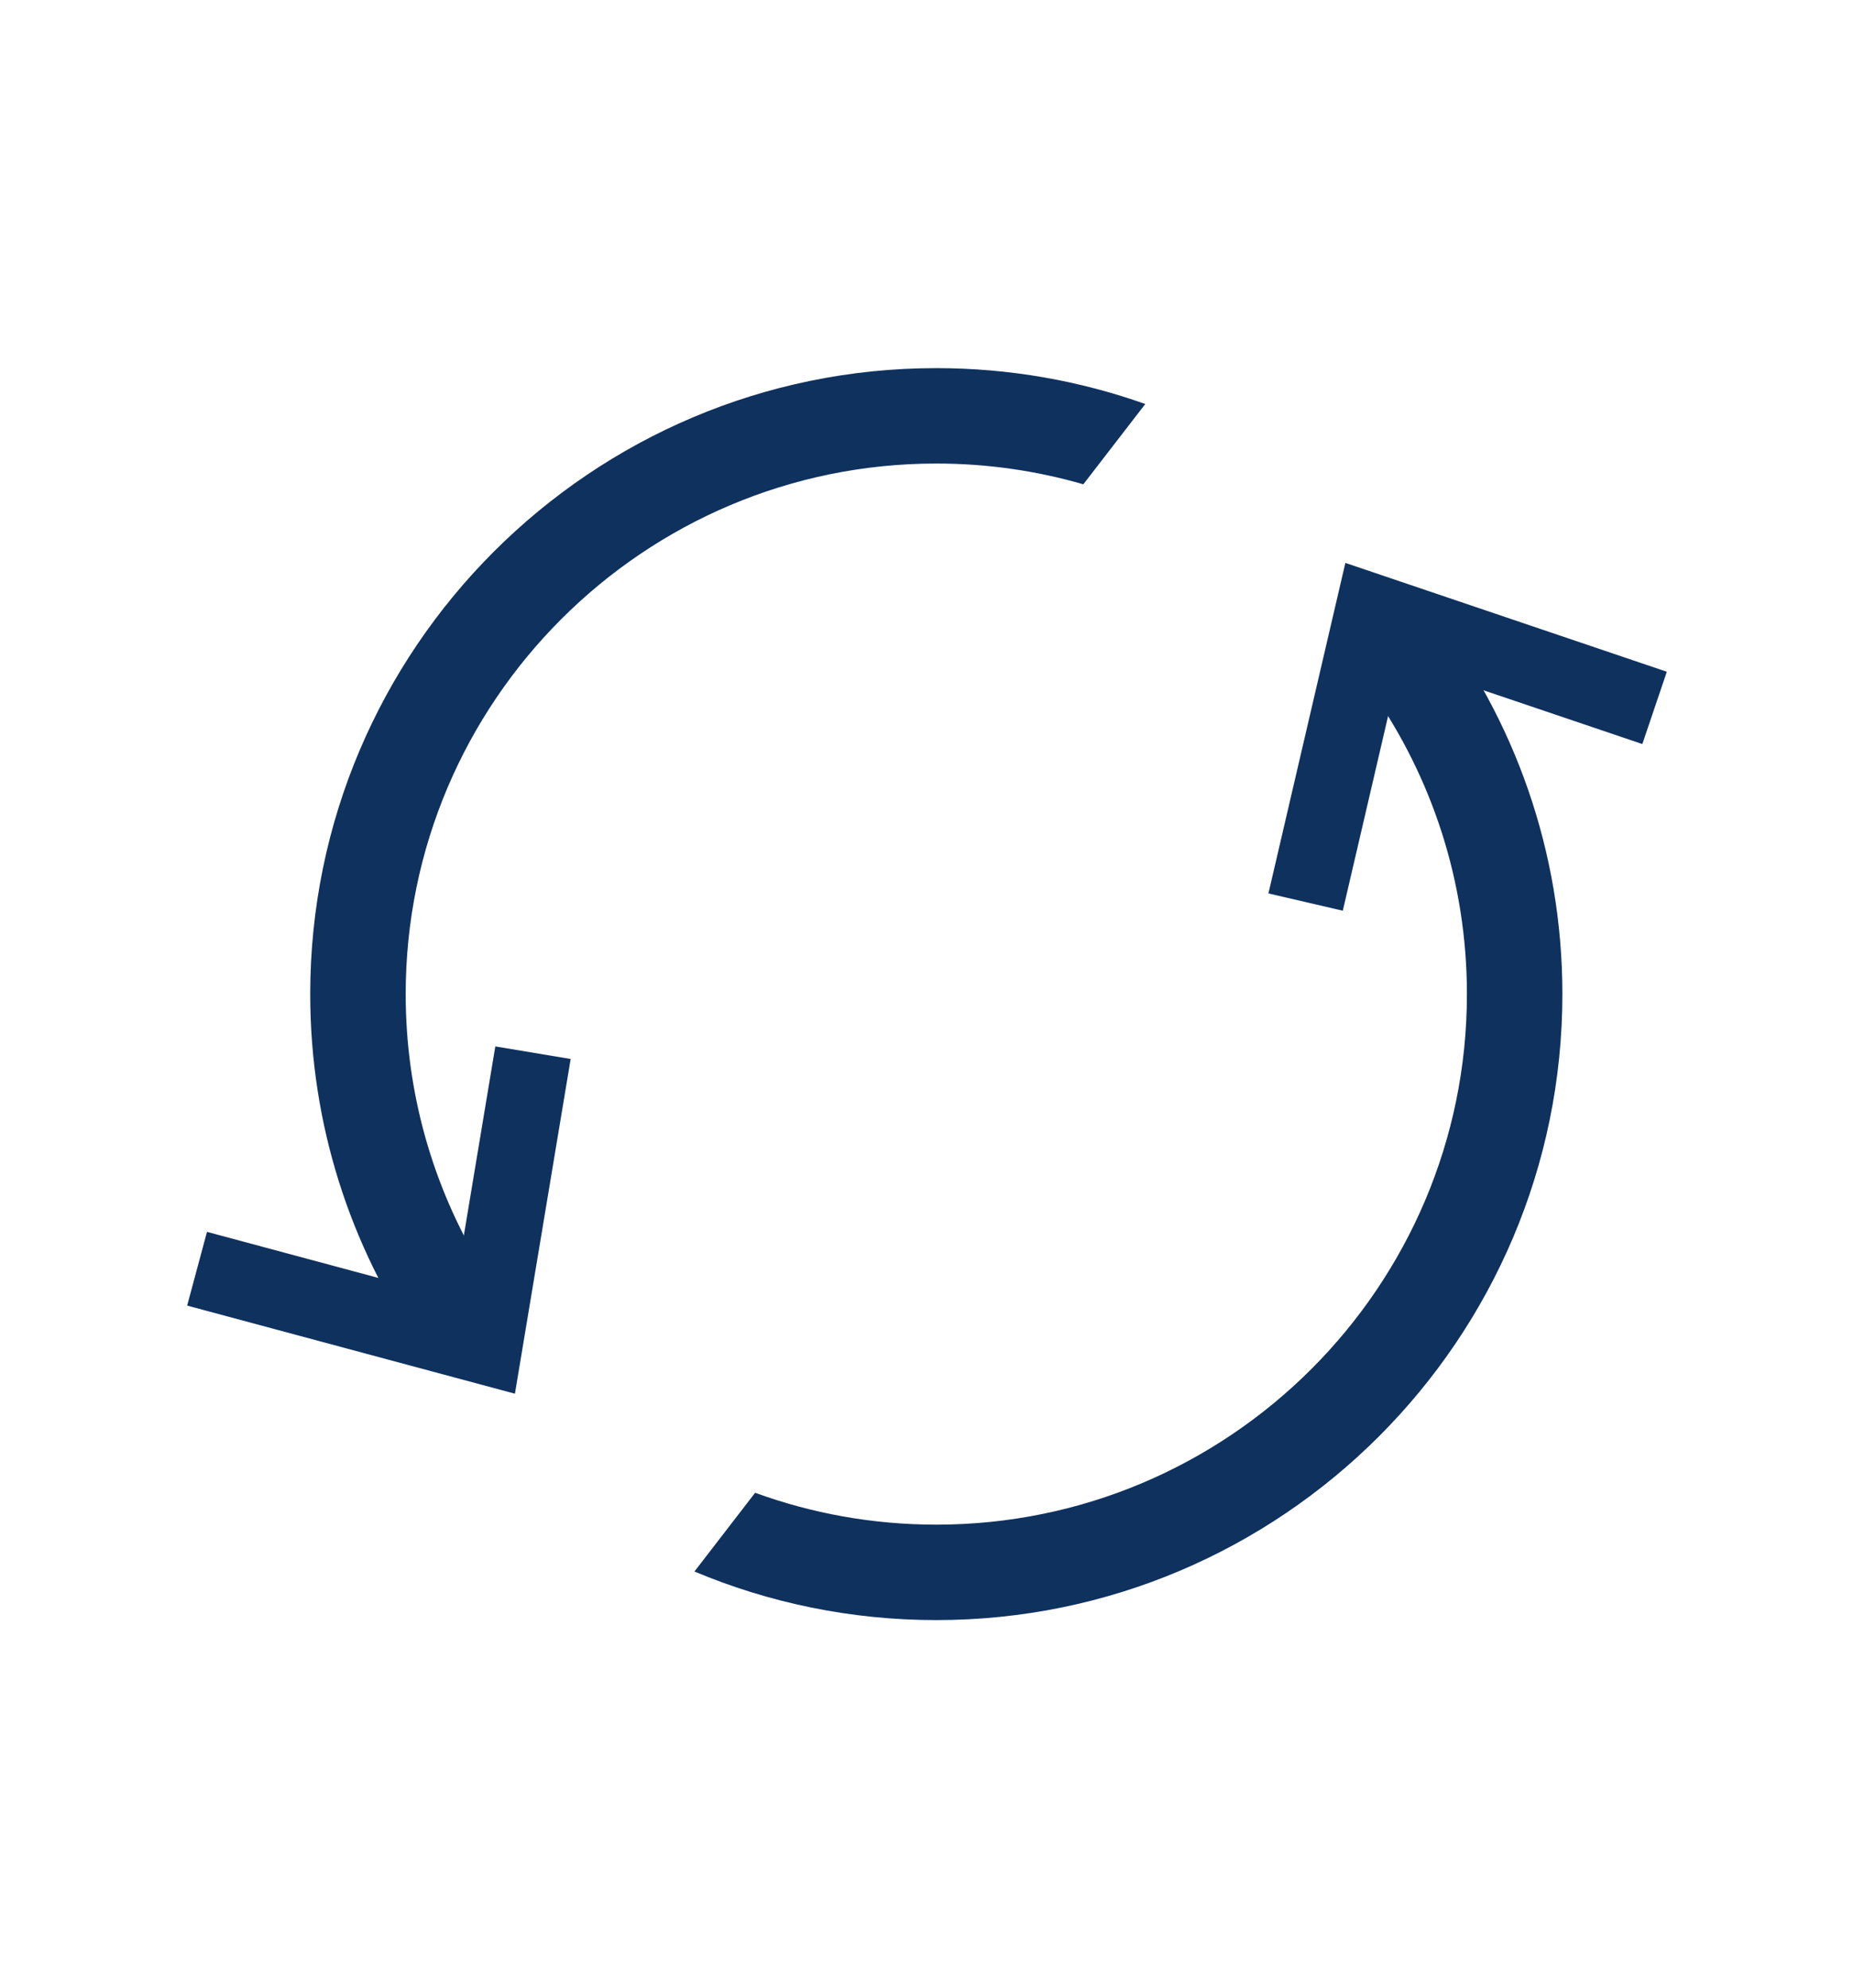 <?xml version="1.0" encoding="utf-8"?>
<!-- Generator: Adobe Illustrator 27.9.0, SVG Export Plug-In . SVG Version: 6.00 Build 0)  -->
<svg version="1.1" id="Calque_1" xmlns="http://www.w3.org/2000/svg" xmlns:xlink="http://www.w3.org/1999/xlink" x="0px" y="0px"
	 viewBox="0 0 477.39 512" style="enable-background:new 0 0 477.39 512;" xml:space="preserve">
<style type="text/css">
	.st0{fill:#0F315E;}
</style>
<g>
	<polygon class="st0" points="345.76,234.53 326.61,230.08 346.42,144.96 429.19,172.99 422.89,191.61 360.65,170.54 	"/>
	<polygon class="st0" points="132.59,358.91 48.19,336.22 53.3,317.23 116.75,334.29 127.54,269.48 146.94,272.71 	"/>
	<path class="st0" d="M368.96,157.94l-15.61,20.27c15.36,22.1,24.37,48.91,24.37,77.8c0,75.33-61.29,136.62-136.63,136.62
		c-16.38,0-32.09-2.9-46.65-8.21l-15.63,20.28c19.17,8.05,40.21,12.51,62.28,12.51c88.89,0,161.21-72.31,161.21-161.2
		C402.3,219.14,389.87,185.13,368.96,157.94z M241.09,119.37c13.14,0,25.84,1.87,37.86,5.35l15.95-20.68
		c-16.84-5.98-34.95-9.24-53.82-9.24c-88.89,0-161.2,72.31-161.2,161.21c0,33.61,10.34,64.85,28,90.71l15.94-20.68
		c-12.29-20.49-19.36-44.45-19.36-70.03C104.47,180.66,165.76,119.37,241.09,119.37z"/>
</g>
</svg>
